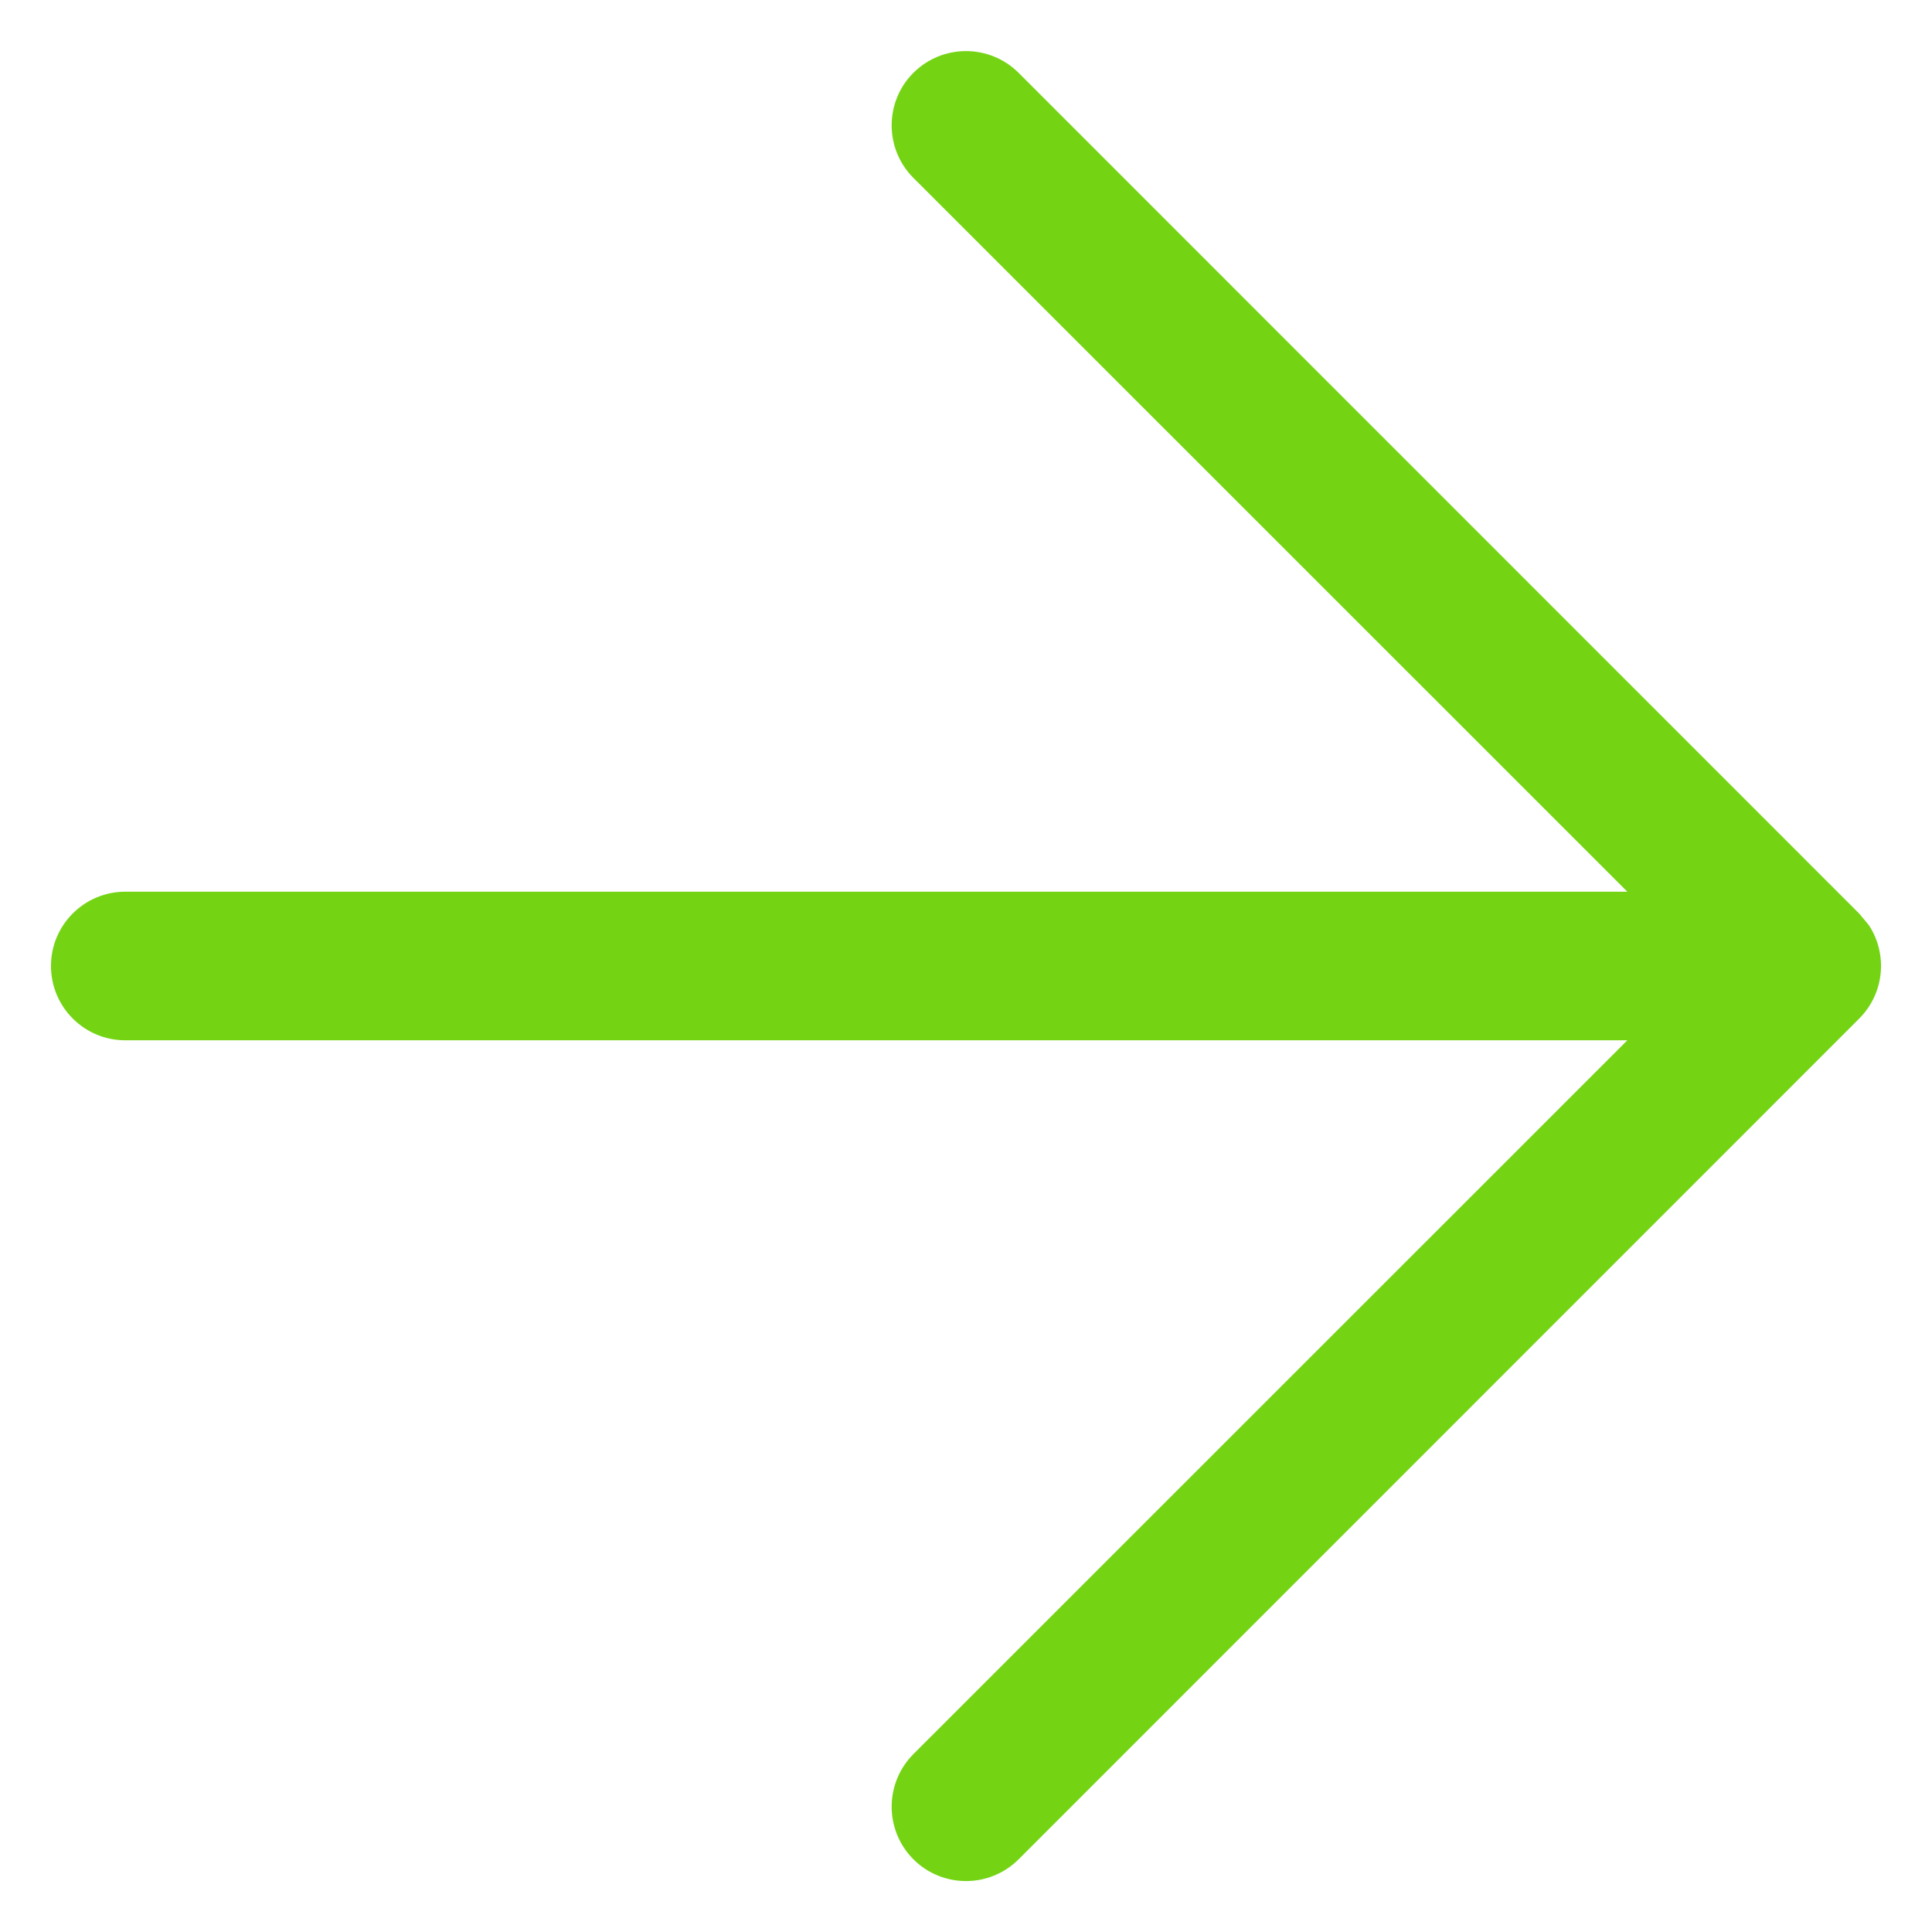 <?xml version="1.0" encoding="UTF-8"?> <svg xmlns="http://www.w3.org/2000/svg" width="13" height="13" viewBox="0 0 13 13" fill="none"><path d="M0.843 6C0.567 6 0.343 6.224 0.343 6.5C0.343 6.776 0.567 7 0.843 7H10.95L6.146 11.803C5.951 11.999 5.951 12.315 6.146 12.511C6.342 12.706 6.658 12.706 6.854 12.511L12.51 6.854C12.681 6.683 12.703 6.419 12.575 6.225L12.51 6.147L6.854 0.49C6.658 0.295 6.342 0.295 6.146 0.49C5.951 0.685 5.951 1.002 6.146 1.197L10.95 6H0.843Z" fill="#74D414"></path></svg> 